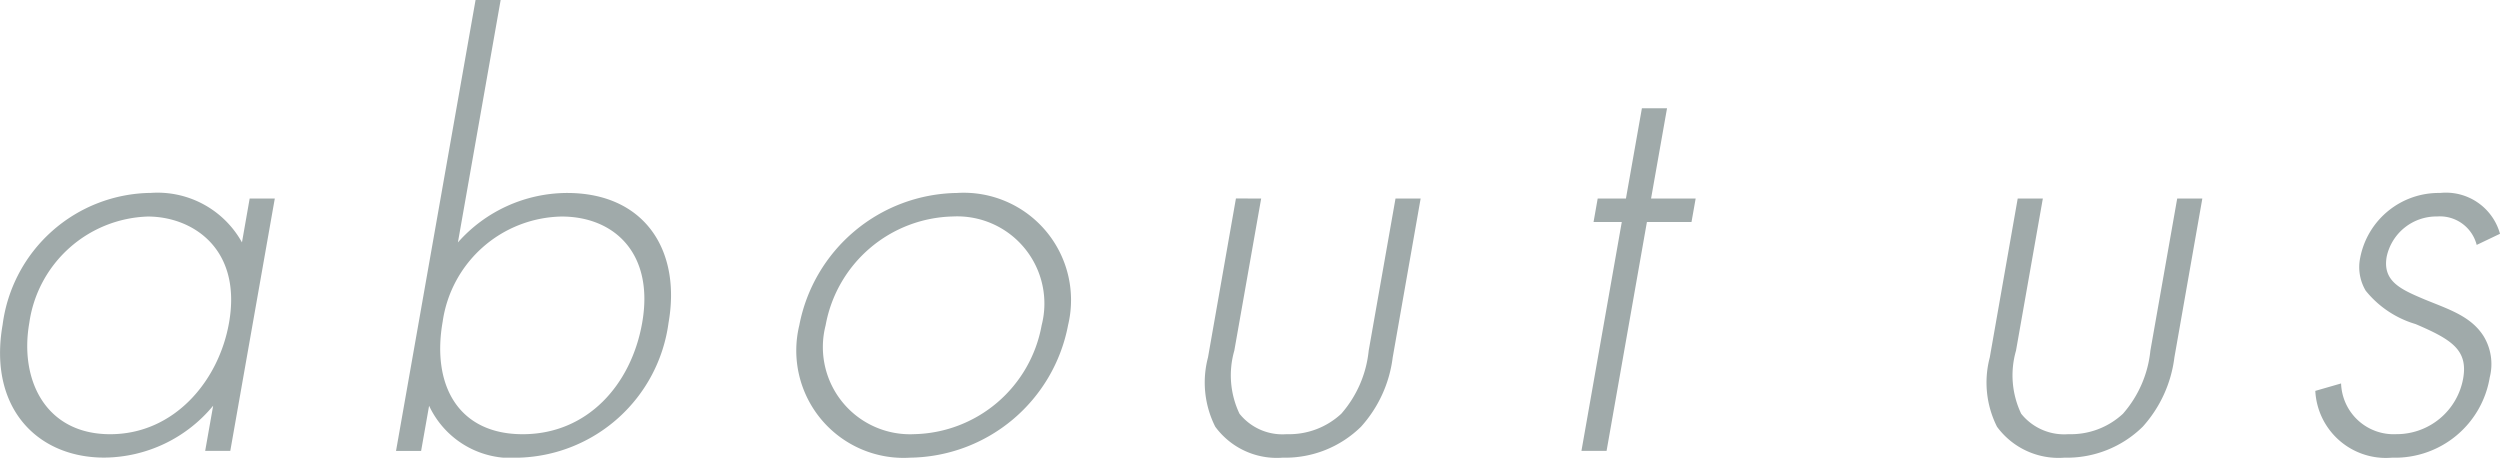 <svg xmlns="http://www.w3.org/2000/svg" width="125.257" height="22.93" viewBox="0 0 125.257 22.93">
  <g id="グループ_5527" data-name="グループ 5527" transform="translate(-107.373 -59.222)">
    <path id="パス_2359" data-name="パス 2359" d="M62.882,69.169h1.259l-2.23,12.642H60.653l.4-2.262a7.136,7.136,0,0,1-5.46,2.6c-3.367,0-5.819-2.51-5.088-6.662a7.575,7.575,0,0,1,7.426-6.6,4.837,4.837,0,0,1,4.565,2.479ZM51.841,75.4c-.5,2.851.811,5.577,4.051,5.577,3.21,0,5.441-2.664,5.955-5.577.661-3.749-1.861-5.329-4.064-5.329A6.2,6.2,0,0,0,51.841,75.4" transform="translate(57)" fill="#a0aaaa"/>
    <path id="パス_2360" data-name="パス 2360" d="M75.457,59.222,73.315,71.369a7.332,7.332,0,0,1,5.47-2.479c3.87,0,5.728,2.851,5.083,6.507a7.789,7.789,0,0,1-7.483,6.755,4.535,4.535,0,0,1-4.513-2.6l-.4,2.262H70.215L74.2,59.222ZM82.547,75.4c.612-3.47-1.39-5.329-4.032-5.329a6.135,6.135,0,0,0-5.963,5.267c-.557,3.161.767,5.639,4.009,5.639S82,78.5,82.547,75.4" transform="translate(57)" fill="#a0aaaa"/>
    <path id="パス_2361" data-name="パス 2361" d="M103.885,75.521a8.165,8.165,0,0,1-7.9,6.631,5.376,5.376,0,0,1-5.565-6.631,8.166,8.166,0,0,1,7.9-6.631,5.376,5.376,0,0,1,5.564,6.631m-1.322,0a4.368,4.368,0,0,0-4.45-5.453,6.632,6.632,0,0,0-6.373,5.453,4.368,4.368,0,0,0,4.45,5.453,6.633,6.633,0,0,0,6.373-5.453" transform="translate(57)" fill="#a0aaaa"/>
    <path id="パス_2362" data-name="パス 2362" d="M113.561,69.169l-1.346,7.623a4.469,4.469,0,0,0,.261,3.16,2.758,2.758,0,0,0,2.368,1.023,3.836,3.836,0,0,0,2.731-1.023,5.66,5.66,0,0,0,1.373-3.16l1.344-7.623h1.259l-1.4,7.963a6.348,6.348,0,0,1-1.588,3.471,5.413,5.413,0,0,1-3.922,1.549A3.822,3.822,0,0,1,111.26,80.6a4.925,4.925,0,0,1-.363-3.471l1.4-7.963Z" transform="translate(57)" fill="#a0aaaa"/>
    <path id="パス_2363" data-name="パス 2363" d="M132.888,70.346l-2.021,11.465h-1.259l2.021-11.465h-1.415l.208-1.177h1.415l.8-4.524h1.259l-.8,4.524h2.234l-.208,1.177Z" transform="translate(57)" fill="#a0aaaa"/>
    <path id="パス_2364" data-name="パス 2364" d="M152.725,69.169l-1.345,7.623a4.468,4.468,0,0,0,.261,3.16,2.758,2.758,0,0,0,2.368,1.023,3.832,3.832,0,0,0,2.73-1.023,5.655,5.655,0,0,0,1.374-3.16l1.344-7.623h1.259l-1.4,7.963a6.348,6.348,0,0,1-1.588,3.471,5.416,5.416,0,0,1-3.922,1.549,3.822,3.822,0,0,1-3.377-1.549,4.925,4.925,0,0,1-.363-3.471l1.4-7.963Z" transform="translate(57)" fill="#a0aaaa"/>
    <path id="パス_2365" data-name="パス 2365" d="M174.462,71.493a1.9,1.9,0,0,0-1.983-1.425,2.547,2.547,0,0,0-2.526,2.014c-.219,1.239.717,1.642,1.889,2.138,1.2.495,2.338.836,2.975,1.859a2.692,2.692,0,0,1,.3,2.045,4.808,4.808,0,0,1-4.895,4.028,3.541,3.541,0,0,1-3.846-3.346l1.292-.372a2.635,2.635,0,0,0,2.761,2.541,3.387,3.387,0,0,0,3.355-2.789c.251-1.425-.568-1.952-2.383-2.727a5.042,5.042,0,0,1-2.5-1.673,2.307,2.307,0,0,1-.277-1.642,4.007,4.007,0,0,1,4-3.254,2.812,2.812,0,0,1,3.006,2.045Z" transform="translate(57)" fill="#a0aaaa"/>
  </g>
</svg>
